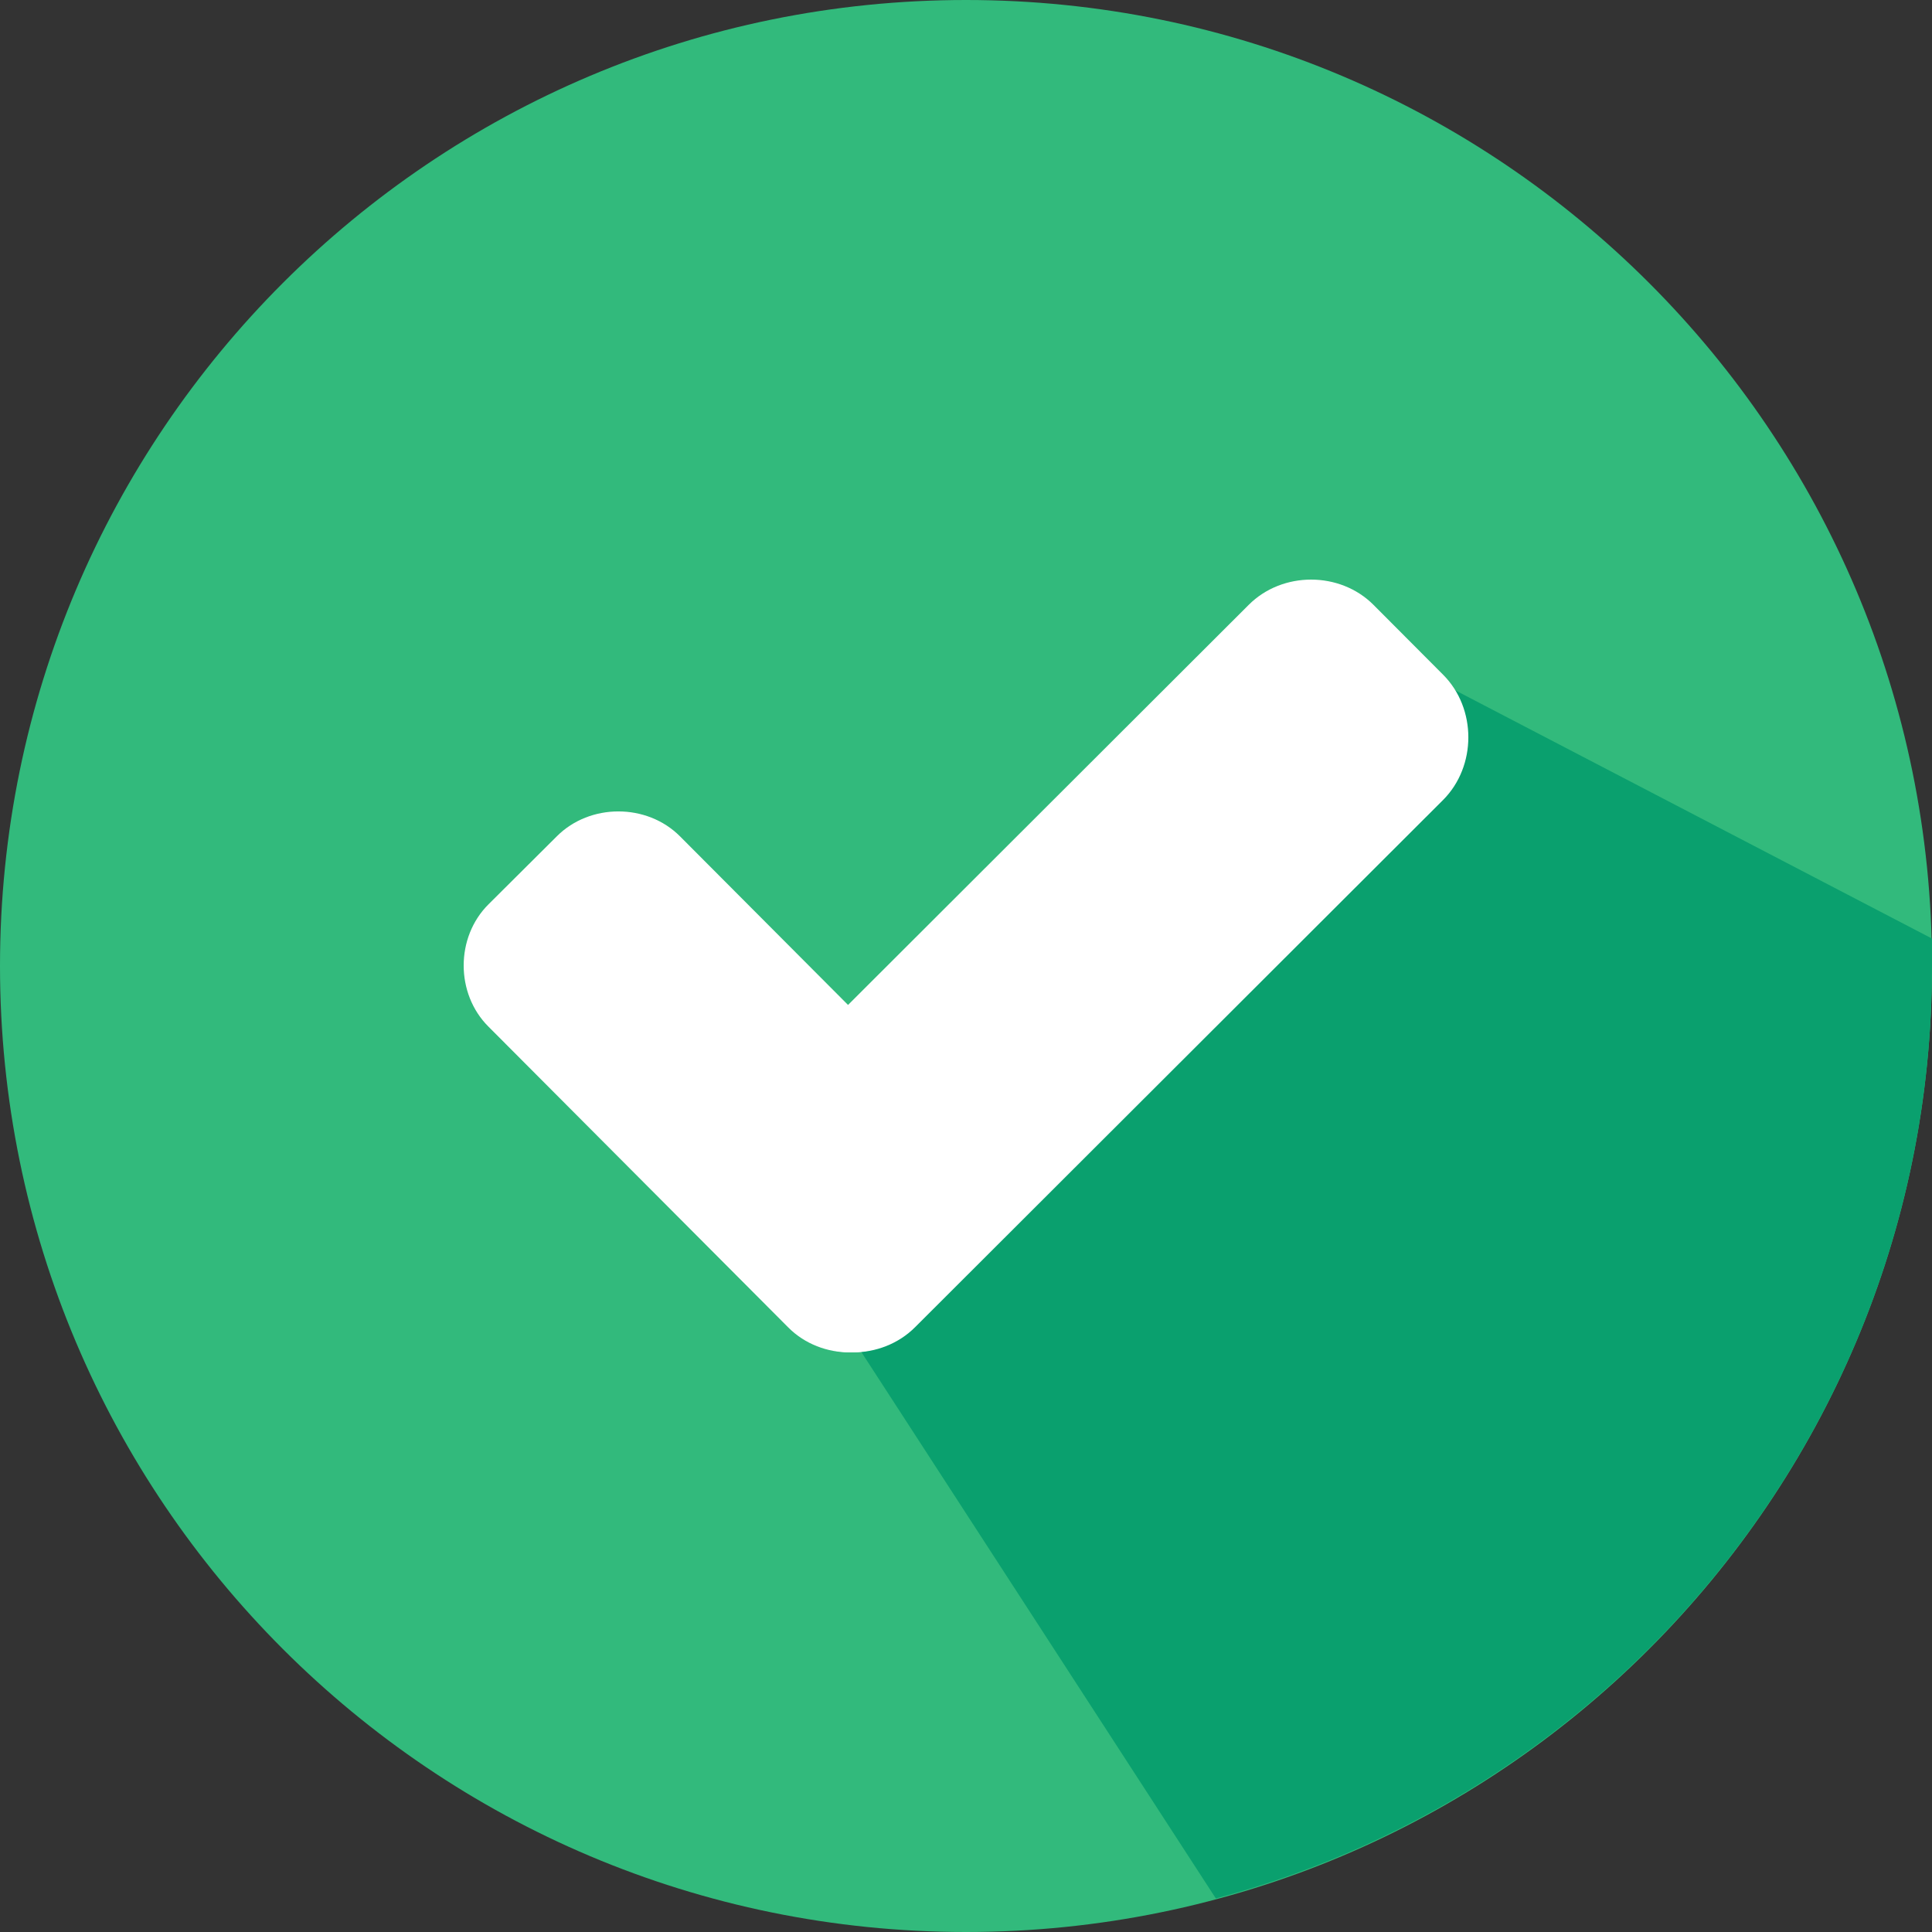 <svg width="25" height="25" viewBox="0 0 25 25" fill="none" xmlns="http://www.w3.org/2000/svg">
<rect x="0" y="0" width="25" height="25" fill="#333333" stroke="none"/>
<g clip-path="url(#clip0_1_746)">
<path d="M12.5 25C19.404 25 25 19.404 25 12.5C25 5.596 19.404 0 12.5 0C5.596 0 0 5.596 0 12.5C0 19.404 5.596 25 12.5 25Z" fill="#32BA7C"/>
<path d="M10.5 16.5L15.733 24.566C21.057 23.147 25 18.297 25 12.5C25 12.382 25 12.263 25 12.145L18 8.5L10.5 16.5Z" fill="#0AA06E"/>
<path d="M12.679 14.715C13.107 15.141 13.107 15.872 12.679 16.298L11.793 17.18C11.365 17.607 10.631 17.607 10.203 17.18L6.321 13.285C5.893 12.859 5.893 12.128 6.321 11.702L7.207 10.82C7.635 10.393 8.369 10.393 8.797 10.82L12.679 14.715Z" fill="white"/>
<path d="M16.158 7.827C16.593 7.391 17.338 7.391 17.773 7.827L18.674 8.731C19.109 9.167 19.109 9.914 18.674 10.351L11.842 17.173C11.407 17.609 10.662 17.609 10.227 17.173L9.326 16.27C8.891 15.833 8.891 15.086 9.326 14.649L16.158 7.827Z" fill="white"/>
</g>
<defs>
<clipPath id="clip0_1_746">
<rect width="25" height="25" fill="white"/>
</clipPath>
</defs>
</svg>
